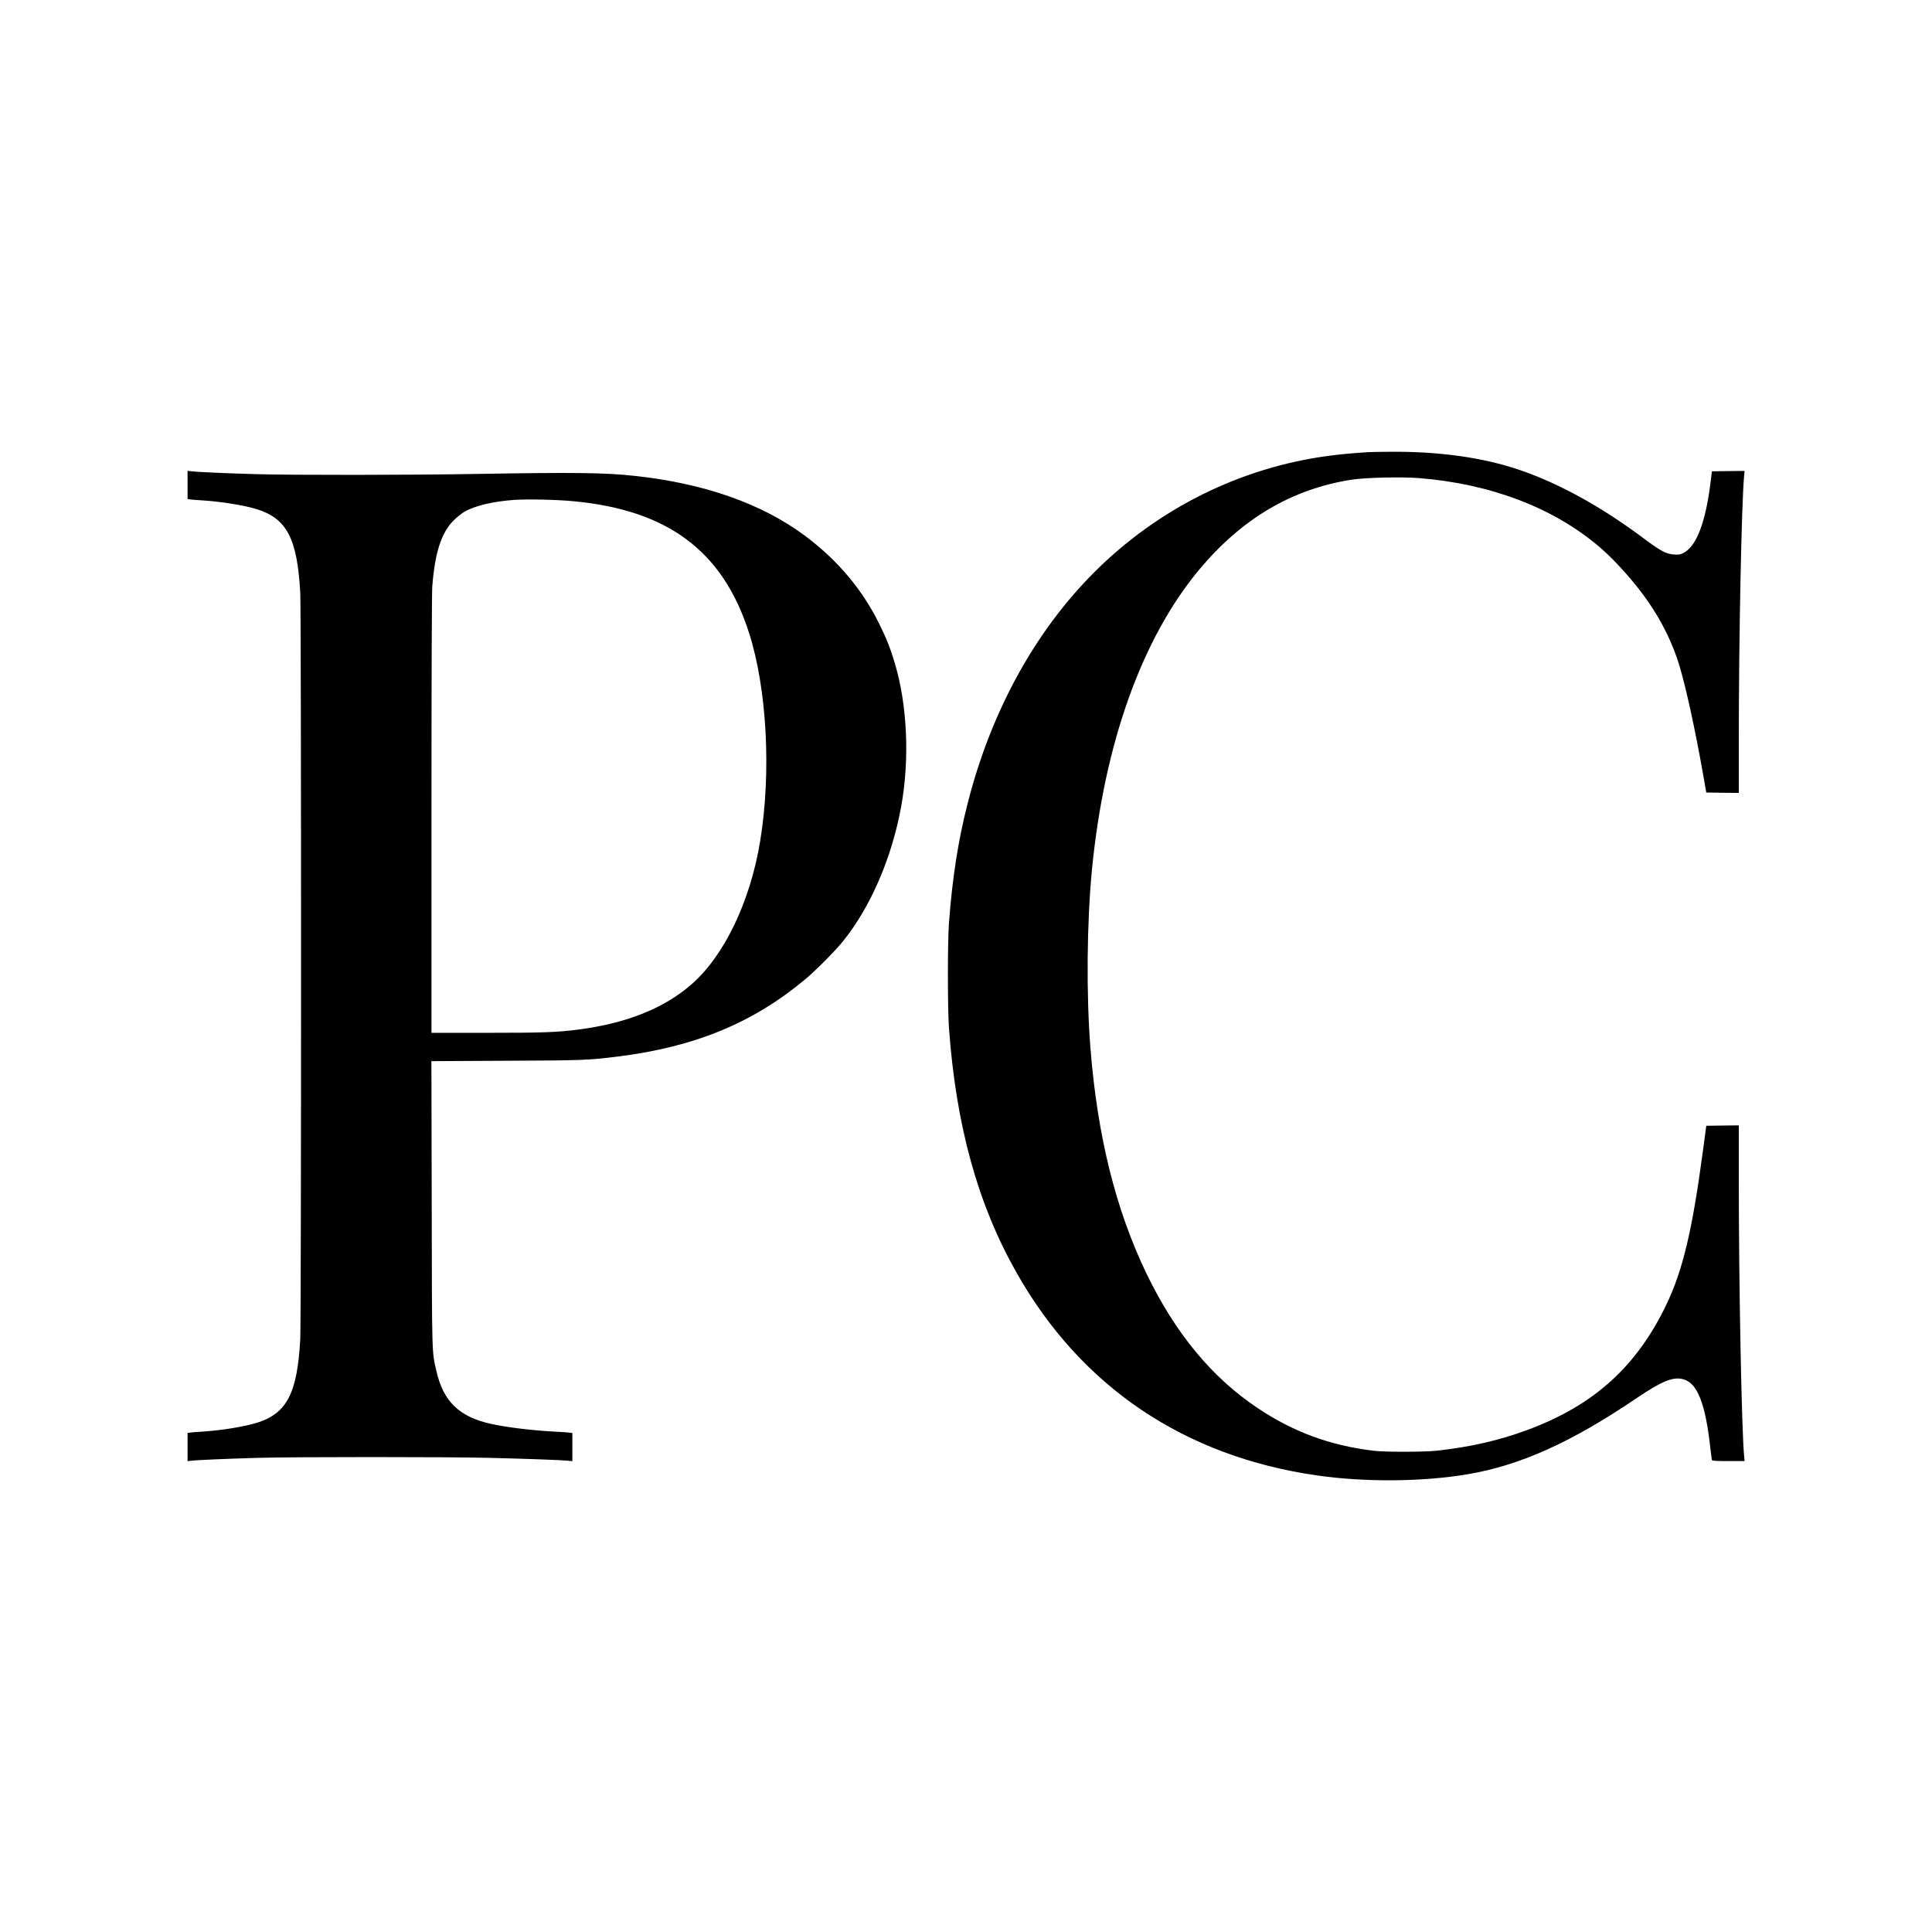 <?xml version="1.0" standalone="no"?>
<!DOCTYPE svg PUBLIC "-//W3C//DTD SVG 20010904//EN"
 "http://www.w3.org/TR/2001/REC-SVG-20010904/DTD/svg10.dtd">
<svg version="1.0" xmlns="http://www.w3.org/2000/svg"
 width="2400pt" height="2400pt" viewBox="0 0 2400 2400"
 preserveAspectRatio="xMidYMid meet">
<g transform="translate(0,2400) scale(0.1,-0.1)"
fill="#000000" stroke="none">
<path d="M16990 18383 c-187 -12 -347 -27 -475 -44 -1104 -145 -2129 -654
-2926 -1452 -736 -737 -1281 -1733 -1569 -2869 -118 -461 -190 -925 -232
-1488 -17 -223 -17 -1060 0 -1295 88 -1218 357 -2192 840 -3045 803 -1419
2087 -2284 3737 -2519 594 -85 1306 -79 1865 15 652 110 1287 395 2092 940
325 220 465 277 593 239 171 -49 270 -302 330 -840 10 -82 19 -156 21 -162 3
-10 52 -13 204 -13 l202 0 -6 63 c-31 336 -66 2120 -66 3430 l0 677 -202 -2
-202 -3 -42 -315 c-132 -988 -250 -1481 -454 -1907 -370 -771 -902 -1251
-1725 -1556 -354 -131 -707 -212 -1125 -258 -154 -17 -643 -18 -785 -1 -539
64 -1000 234 -1443 531 -569 381 -1020 927 -1378 1666 -382 791 -612 1712
-698 2805 -53 665 -45 1561 19 2220 153 1562 619 2867 1329 3720 531 637 1155
1006 1896 1121 172 27 617 37 837 20 891 -71 1670 -368 2243 -856 194 -166
439 -440 602 -676 181 -261 315 -539 397 -820 83 -285 193 -794 284 -1309 l43
-245 202 -3 202 -2 0 652 c0 1257 34 2947 66 3286 l6 62 -203 -2 -203 -3 -18
-145 c-60 -484 -172 -779 -327 -864 -48 -26 -60 -28 -125 -24 -99 6 -164 41
-372 196 -527 395 -1054 686 -1544 853 -453 155 -998 232 -1610 227 -129 -1
-255 -3 -280 -5z"/>
<path d="M2330 17976 l0 -175 33 -5 c17 -3 79 -8 137 -11 238 -14 535 -62 693
-111 372 -118 500 -366 537 -1039 13 -244 13 -9026 0 -9270 -37 -673 -165
-921 -537 -1039 -158 -49 -455 -97 -693 -111 -58 -3 -120 -8 -137 -11 l-33 -5
0 -175 0 -175 43 5 c67 9 440 25 827 36 459 13 2356 13 2880 0 455 -11 899
-27 978 -36 l52 -5 0 175 0 175 -42 5 c-24 3 -97 8 -163 11 -285 14 -621 55
-815 99 -387 88 -583 279 -668 651 -58 250 -56 166 -59 2087 l-4 1766 928 5
c964 4 1024 7 1393 53 952 119 1676 418 2324 960 138 116 369 349 470 474 343
427 605 1035 721 1672 107 589 76 1268 -82 1788 -56 186 -99 294 -188 475
-212 431 -516 793 -922 1097 -536 401 -1256 654 -2123 747 -365 40 -757 44
-1940 24 -854 -15 -2288 -16 -2760 -3 -372 10 -739 27 -807 36 l-43 5 0 -175z
m4790 -202 c1177 -109 1859 -619 2184 -1633 223 -692 279 -1733 140 -2584
-122 -752 -445 -1427 -852 -1783 -341 -299 -809 -486 -1404 -563 -268 -35
-432 -41 -1137 -41 l-691 0 0 2709 c0 1715 4 2755 10 2837 33 420 112 665 264
818 39 39 100 88 136 109 129 75 355 128 616 147 167 11 524 4 734 -16z"/>
</g>
</svg>
